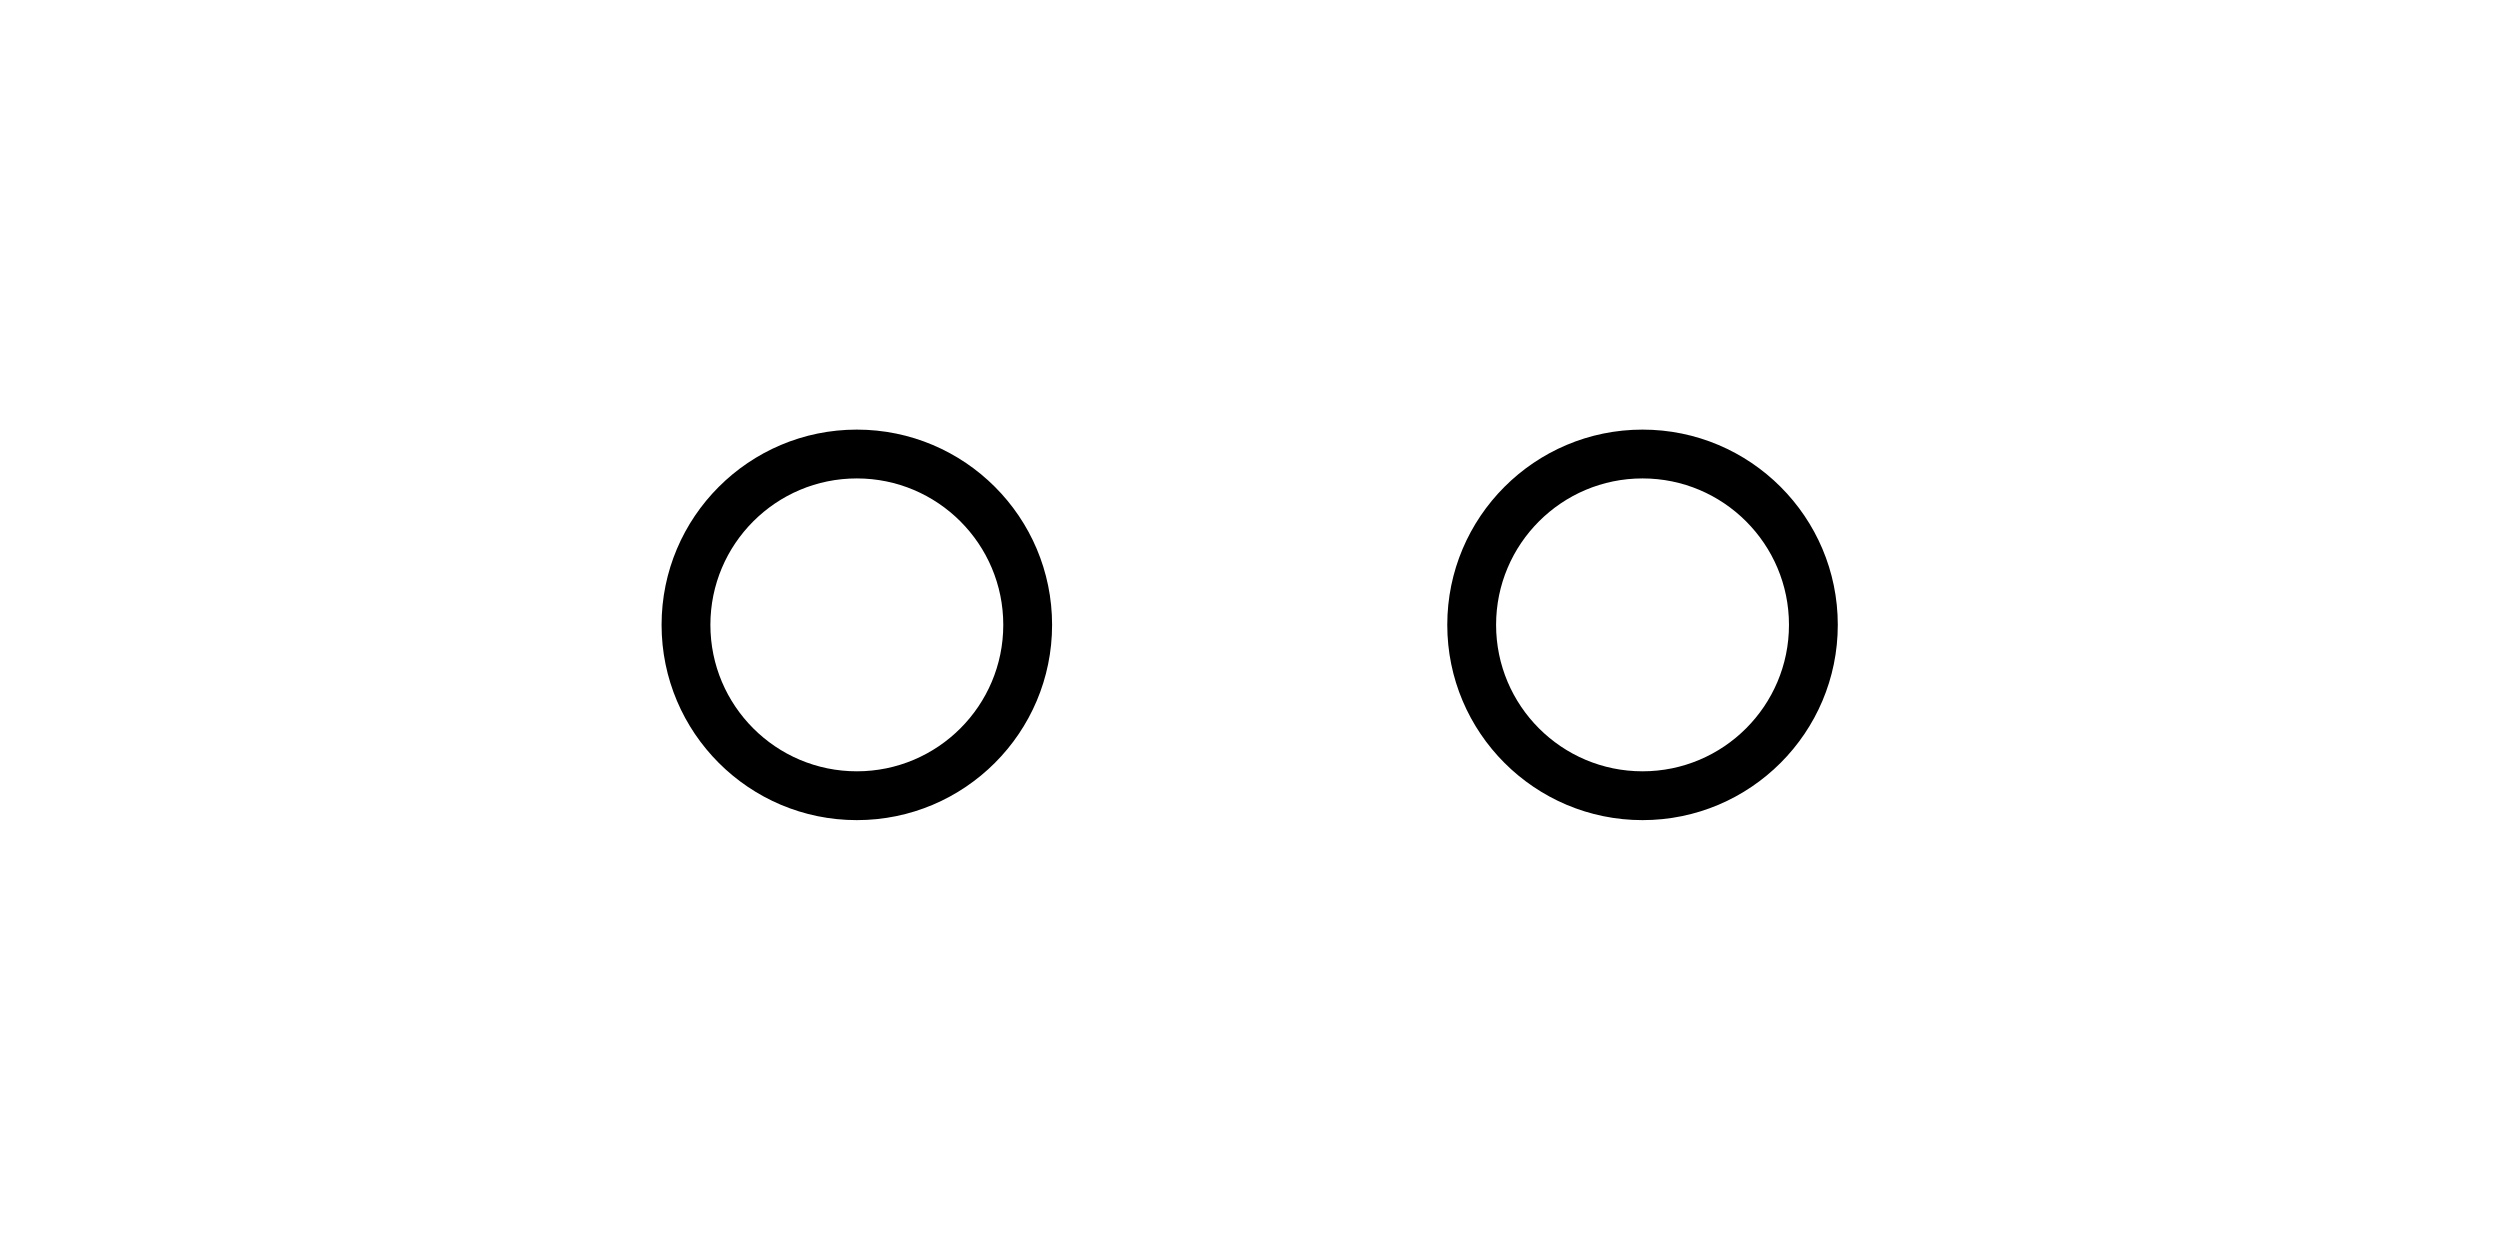<?xml version="1.0" encoding="UTF-8" standalone="no"?>
<!DOCTYPE svg PUBLIC "-//W3C//DTD SVG 1.1//EN" "http://www.w3.org/Graphics/SVG/1.1/DTD/svg11.dtd">
<svg width="100%" height="100%" viewBox="0 0 2048 1024" version="1.1" xmlns="http://www.w3.org/2000/svg" xmlns:xlink="http://www.w3.org/1999/xlink" xml:space="preserve" xmlns:serif="http://www.serif.com/" style="fill-rule:evenodd;clip-rule:evenodd;stroke-linejoin:round;stroke-miterlimit:2;">
    <g id="_1-x-2" serif:id="1 x 2" transform="matrix(1.882,0,0,1.882,-226.51,4.392)">
        <g transform="matrix(0.664,0,0,0.664,697.208,184.667)">
            <path d="M208,0C278.645,0 336,57.355 336,128C336,198.645 278.645,256 208,256C137.355,256 80,198.645 80,128C80,57.355 137.355,0 208,0ZM208,32C155.016,32 112,75.016 112,128C112,180.984 155.016,224 208,224C260.984,224 304,180.984 304,128C304,75.016 260.984,32 208,32Z"/>
        </g>
        <g transform="matrix(0.664,0,0,0.664,355.208,184.667)">
            <path d="M208,0C278.645,0 336,57.355 336,128C336,198.645 278.645,256 208,256C137.355,256 80,198.645 80,128C80,57.355 137.355,0 208,0ZM208,32C155.016,32 112,75.016 112,128C112,180.984 155.016,224 208,224C260.984,224 304,180.984 304,128C304,75.016 260.984,32 208,32Z"/>
        </g>
    </g>
</svg>
